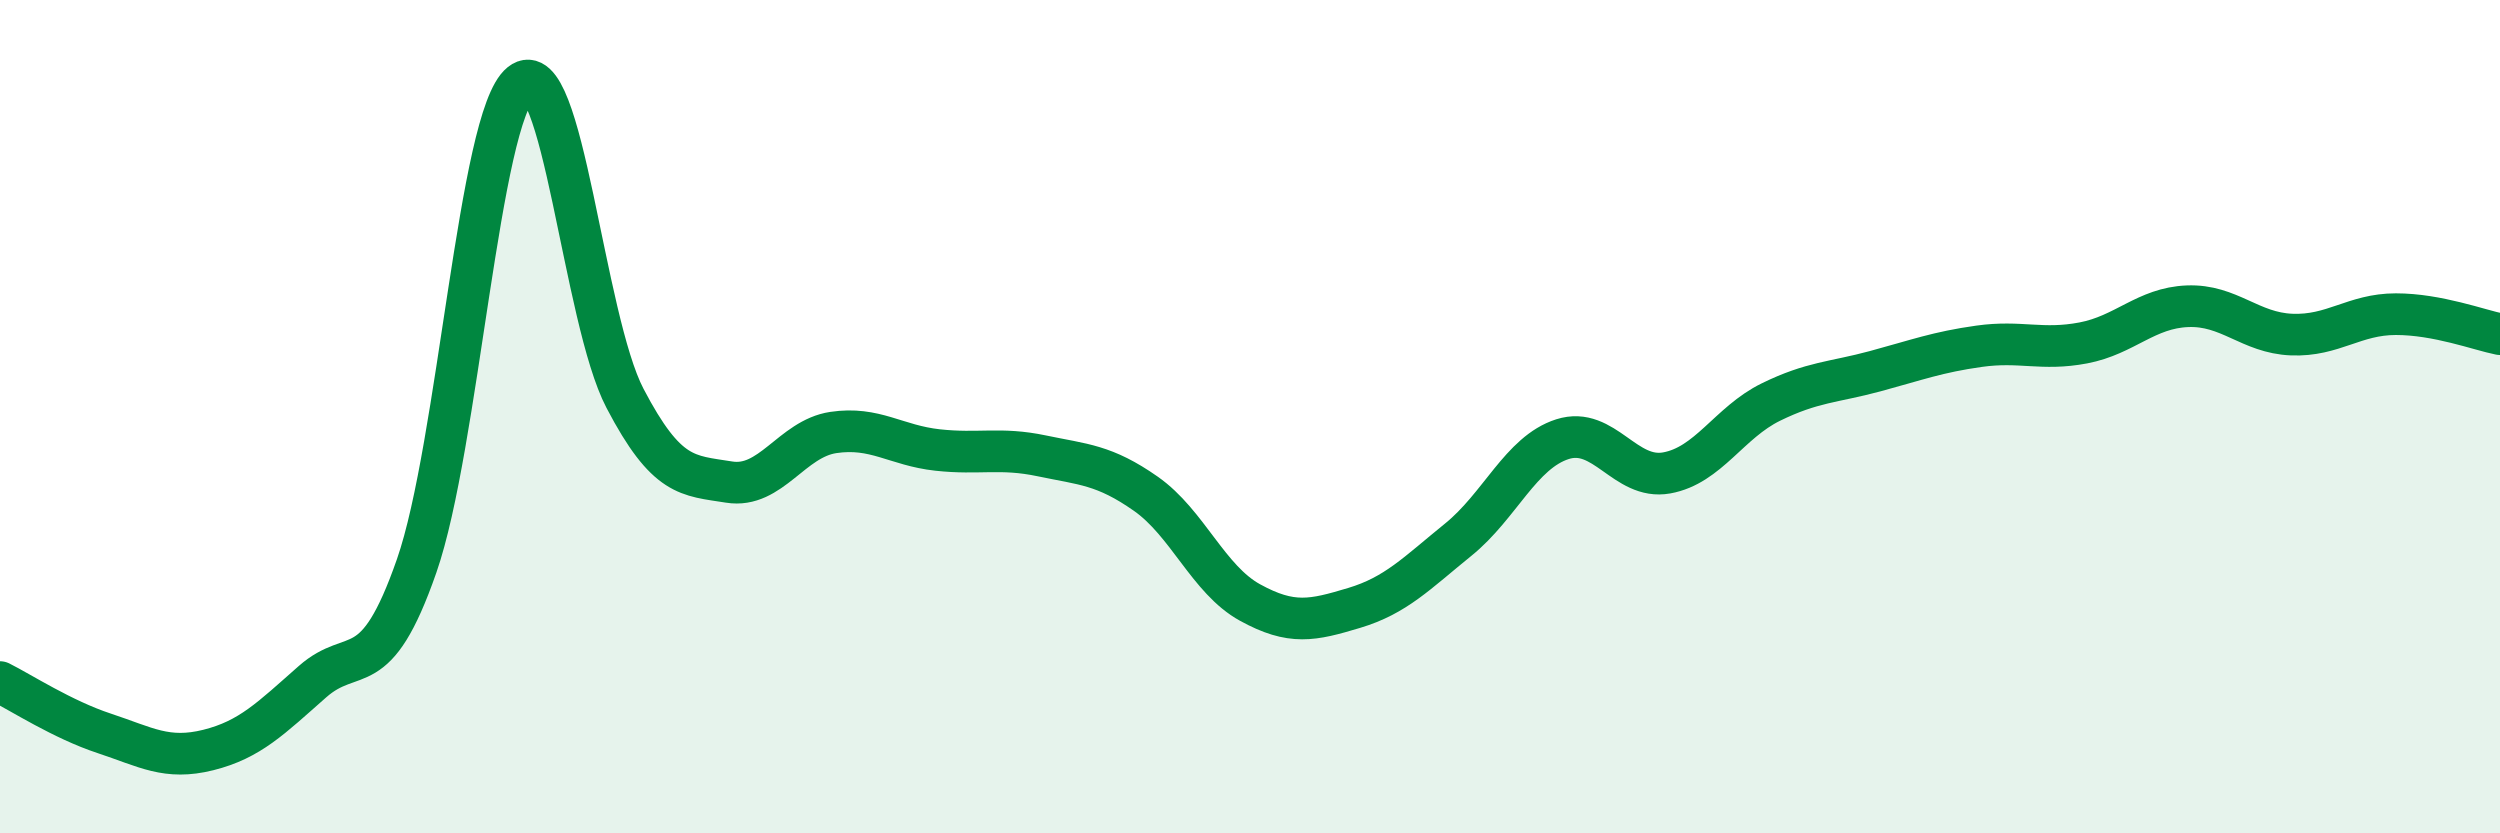 
    <svg width="60" height="20" viewBox="0 0 60 20" xmlns="http://www.w3.org/2000/svg">
      <path
        d="M 0,16.37 C 0.5,16.62 1.5,17.27 2.5,17.6 C 3.5,17.93 4,18.25 5,18 C 6,17.75 6.5,17.24 7.5,16.36 C 8.5,15.48 9,16.45 10,13.58 C 11,10.71 11.5,2.8 12.5,2 C 13.5,1.2 14,7.65 15,9.56 C 16,11.47 16.5,11.41 17.5,11.57 C 18.5,11.73 19,10.53 20,10.38 C 21,10.23 21.5,10.69 22.5,10.8 C 23.5,10.91 24,10.73 25,10.94 C 26,11.15 26.5,11.15 27.5,11.85 C 28.5,12.55 29,13.91 30,14.46 C 31,15.01 31.5,14.89 32.5,14.59 C 33.5,14.29 34,13.76 35,12.95 C 36,12.14 36.5,10.86 37.5,10.54 C 38.5,10.22 39,11.53 40,11.35 C 41,11.17 41.5,10.14 42.5,9.65 C 43.5,9.16 44,9.18 45,8.91 C 46,8.64 46.5,8.45 47.5,8.31 C 48.5,8.17 49,8.42 50,8.23 C 51,8.04 51.5,7.39 52.5,7.35 C 53.5,7.31 54,7.99 55,8.03 C 56,8.07 56.5,7.54 57.5,7.54 C 58.5,7.54 59.5,7.92 60,8.02L60 20L0 20Z"
        fill="#008740"
        opacity="0.1"
        stroke-linecap="round"
        stroke-linejoin="round"
      />
      <path
        d="M 0,16.37 C 0.5,16.62 1.5,17.27 2.5,17.6 C 3.5,17.93 4,18.25 5,18 C 6,17.75 6.5,17.24 7.5,16.36 C 8.5,15.48 9,16.45 10,13.58 C 11,10.71 11.5,2.8 12.5,2 C 13.5,1.2 14,7.65 15,9.56 C 16,11.47 16.5,11.41 17.5,11.57 C 18.5,11.73 19,10.53 20,10.38 C 21,10.23 21.5,10.69 22.5,10.8 C 23.5,10.91 24,10.73 25,10.94 C 26,11.15 26.5,11.15 27.5,11.85 C 28.5,12.55 29,13.91 30,14.46 C 31,15.01 31.5,14.89 32.5,14.59 C 33.5,14.29 34,13.76 35,12.95 C 36,12.14 36.5,10.86 37.5,10.54 C 38.5,10.22 39,11.53 40,11.35 C 41,11.17 41.5,10.14 42.5,9.65 C 43.5,9.16 44,9.18 45,8.91 C 46,8.64 46.5,8.45 47.5,8.31 C 48.5,8.17 49,8.42 50,8.23 C 51,8.04 51.5,7.39 52.5,7.35 C 53.5,7.31 54,7.99 55,8.03 C 56,8.07 56.5,7.54 57.5,7.54 C 58.5,7.54 59.5,7.92 60,8.02"
        stroke="#008740"
        stroke-width="1"
        fill="none"
        stroke-linecap="round"
        stroke-linejoin="round"
      />
    </svg>
  